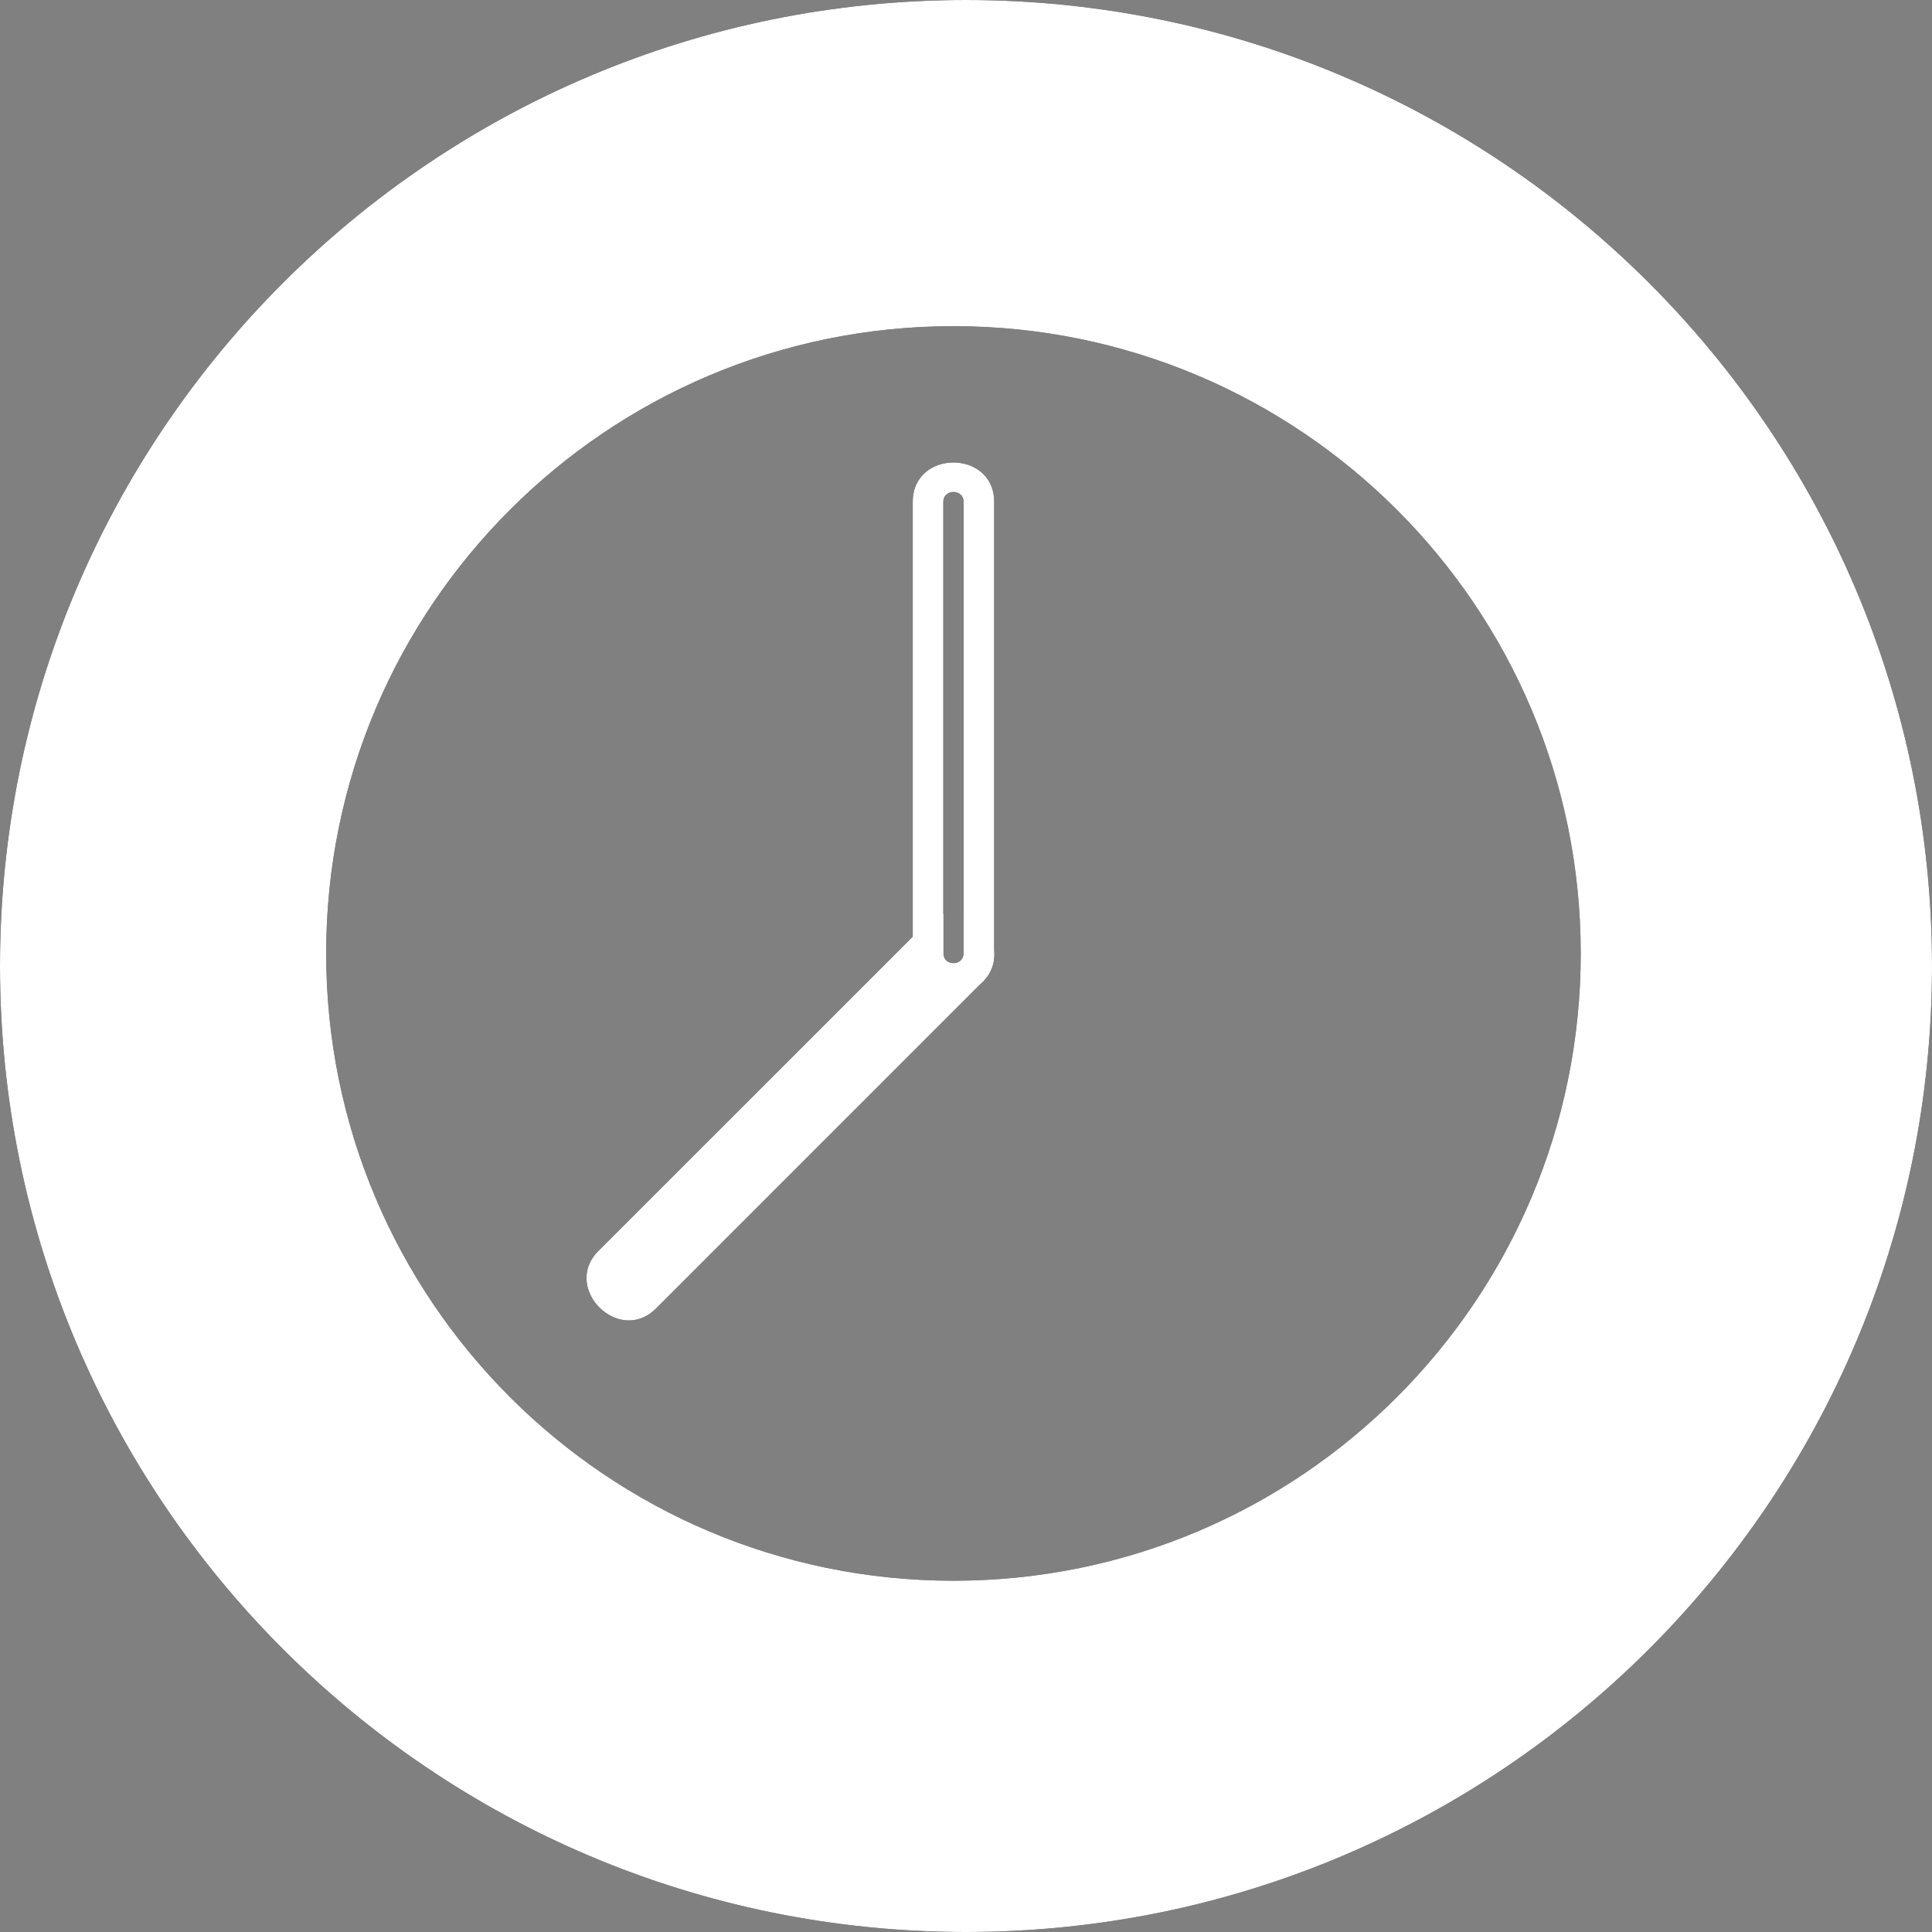 <svg xmlns="http://www.w3.org/2000/svg" viewBox="0 0 856.62 856.62"><rect x="0" y="0" width="856.62" height="856.62" fill="#808080" stroke="none"/><defs><style>.cls-1{fill:#fff;}</style></defs><title>onominute_logo_icon_white</title><g id="Layer_2" data-name="Layer 2"><g id="logo_edit"><path d="M428.31,0C191.76,0,0,191.76,0,428.31S191.76,856.62,428.31,856.62,856.62,664.86,856.62,428.31,664.86,0,428.31,0Zm-5.56,700.87c-153.61,0-278.13-124.52-278.13-278.12S269.14,144.62,422.75,144.62,700.87,269.14,700.87,422.75,576.35,700.87,422.75,700.87Z"/><path d="M427.26,405.59v17.16c0,5.81-9,5.8-9,0V405.23A17.5,17.5,0,0,0,410,410L265.36,554.61c-16.45,16.45,9.07,42,25.53,25.53L435.51,435.51C446.57,424.45,438.64,409.33,427.26,405.59Z"/><path d="M404.7,222.5V422.75c0,23.23,36.1,23.27,36.1,0V222.5C440.8,199.27,404.7,199.23,404.7,222.5Zm22.56,200.25c0,5.81-9,5.8-9,0V222.5c0-5.82,9-5.81,9,0Z"/><path class="cls-1" d="M428.31,0C191.76,0,0,191.76,0,428.31S191.76,856.62,428.31,856.62,856.62,664.86,856.62,428.31,664.86,0,428.31,0Zm-5.56,700.87c-153.61,0-278.13-124.52-278.13-278.12S269.14,144.62,422.75,144.62,700.87,269.14,700.87,422.75,576.35,700.87,422.75,700.87Z"/><path class="cls-1" d="M427.26,405.59v17.16c0,5.81-9,5.8-9,0V405.23A17.5,17.5,0,0,0,410,410L265.36,554.61c-16.45,16.45,9.07,42,25.53,25.53L435.51,435.51C446.57,424.45,438.64,409.33,427.26,405.59Z"/><path class="cls-1" d="M404.7,222.5V422.75c0,23.23,36.1,23.27,36.1,0V222.5C440.8,199.27,404.7,199.23,404.7,222.5Zm22.56,200.25c0,5.81-9,5.8-9,0V222.5c0-5.82,9-5.81,9,0Z"/></g></g></svg>